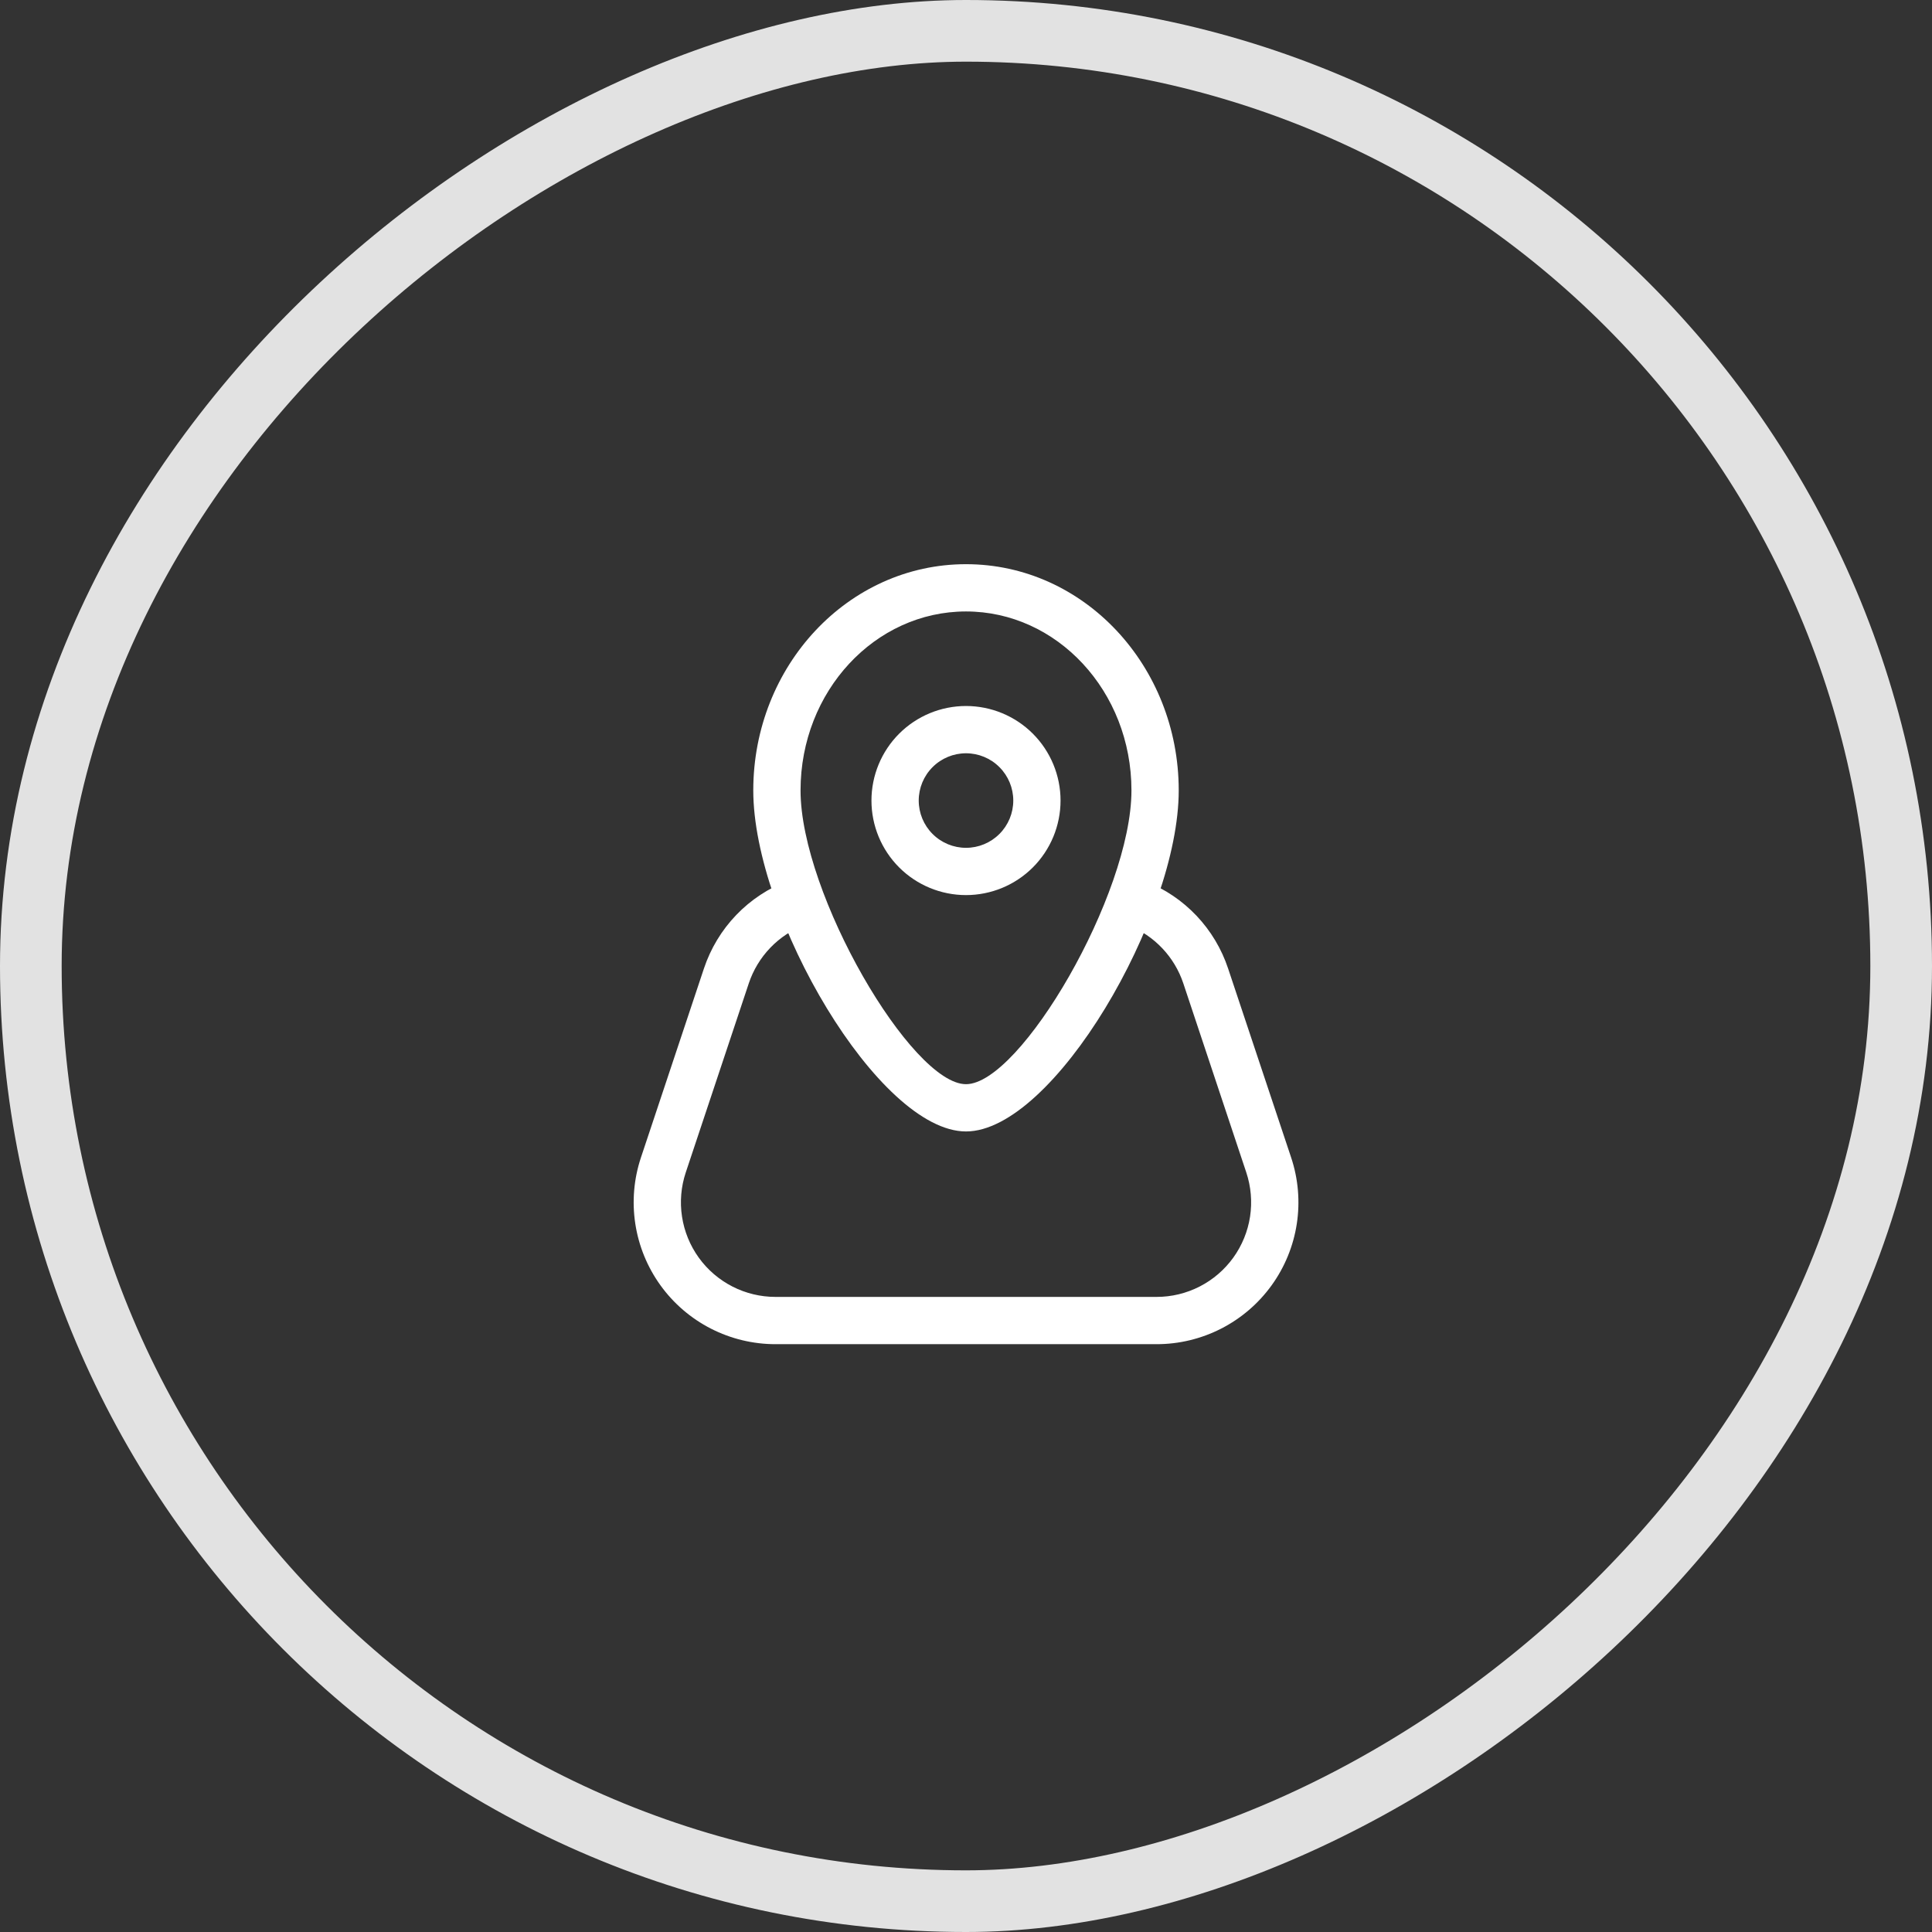 <?xml version="1.0" encoding="UTF-8"?>
<svg xmlns="http://www.w3.org/2000/svg" width="94" height="94" viewBox="0 0 94 94" fill="none">
  <rect x="0" y="0" width="94" height="94" fill="#333333" stroke="none"/>
  <rect x="92.5" y="1.5" width="91" height="91" rx="45.5" transform="rotate(90 92.5 1.5)" stroke="#E2E2E2" stroke-width="3"></rect>
  <path fill-rule="evenodd" clip-rule="evenodd" d="M47 43.55C48.22 43.55 49.39 43.065 50.253 42.203C51.115 41.34 51.6 40.17 51.6 38.95C51.6 37.73 51.115 36.56 50.253 35.697C49.39 34.834 48.22 34.35 47 34.35C45.78 34.35 44.61 34.834 43.747 35.697C42.885 36.56 42.4 37.73 42.4 38.95C42.4 40.17 42.885 41.34 43.747 42.203C44.61 43.065 45.78 43.55 47 43.55ZM47 36.65C47.61 36.65 48.195 36.892 48.626 37.324C49.058 37.755 49.3 38.34 49.3 38.95C49.3 39.56 49.058 40.145 48.626 40.576C48.195 41.008 47.61 41.25 47 41.25C46.39 41.25 45.805 41.008 45.374 40.576C44.942 40.145 44.7 39.56 44.7 38.95C44.7 38.34 44.942 37.755 45.374 37.324C45.805 36.892 46.39 36.65 47 36.65Z" fill="white"></path>
  <path fill-rule="evenodd" clip-rule="evenodd" d="M36.65 38.458C36.65 44.606 42.752 55.05 47 55.05C51.25 55.05 57.35 44.606 57.35 38.458C57.35 32.395 52.734 27.45 47 27.45C41.266 27.45 36.65 32.395 36.65 38.458ZM55.05 38.458C55.05 43.502 49.65 52.75 47 52.75C44.353 52.75 38.95 43.504 38.95 38.458C38.95 33.63 42.572 29.75 47 29.75C51.427 29.75 55.05 33.63 55.05 38.458Z" fill="white"></path>
  <path d="M54.9 45.022C54.625 44.904 54.407 44.683 54.293 44.406C54.178 44.13 54.176 43.819 54.286 43.541C54.397 43.263 54.611 43.039 54.885 42.916C55.158 42.794 55.468 42.783 55.749 42.885C56.684 43.256 57.527 43.827 58.219 44.558C58.91 45.289 59.433 46.163 59.751 47.117L62.819 56.317C63.165 57.355 63.26 58.46 63.095 59.541C62.93 60.622 62.51 61.649 61.87 62.536C61.23 63.423 60.389 64.145 59.415 64.643C58.441 65.141 57.363 65.401 56.269 65.4H37.731C36.638 65.4 35.56 65.14 34.587 64.642C33.613 64.144 32.772 63.421 32.133 62.534C31.494 61.647 31.075 60.621 30.91 59.54C30.745 58.459 30.839 57.355 31.185 56.317L34.251 47.117C34.575 46.146 35.111 45.258 35.82 44.519C36.529 43.781 37.394 43.209 38.352 42.846C38.493 42.792 38.644 42.767 38.794 42.772C38.946 42.776 39.094 42.81 39.232 42.872C39.37 42.934 39.494 43.023 39.597 43.133C39.701 43.243 39.782 43.372 39.835 43.513C39.889 43.654 39.914 43.805 39.91 43.956C39.905 44.107 39.871 44.255 39.809 44.393C39.747 44.531 39.659 44.655 39.549 44.759C39.439 44.862 39.31 44.943 39.168 44.997C38.529 45.239 37.952 45.62 37.478 46.113C37.005 46.606 36.647 47.198 36.431 47.846L33.365 57.046C33.135 57.738 33.072 58.474 33.183 59.195C33.293 59.915 33.572 60.599 33.999 61.191C34.425 61.782 34.986 62.263 35.635 62.595C36.284 62.927 37.002 63.1 37.731 63.1H56.273C57.002 63.1 57.721 62.927 58.37 62.594C59.019 62.262 59.579 61.78 60.005 61.189C60.431 60.597 60.711 59.913 60.821 59.193C60.93 58.472 60.867 57.736 60.637 57.044L57.573 47.844C57.361 47.208 57.012 46.626 56.551 46.139C56.09 45.652 55.528 45.271 54.905 45.024" fill="white"></path>
</svg>
